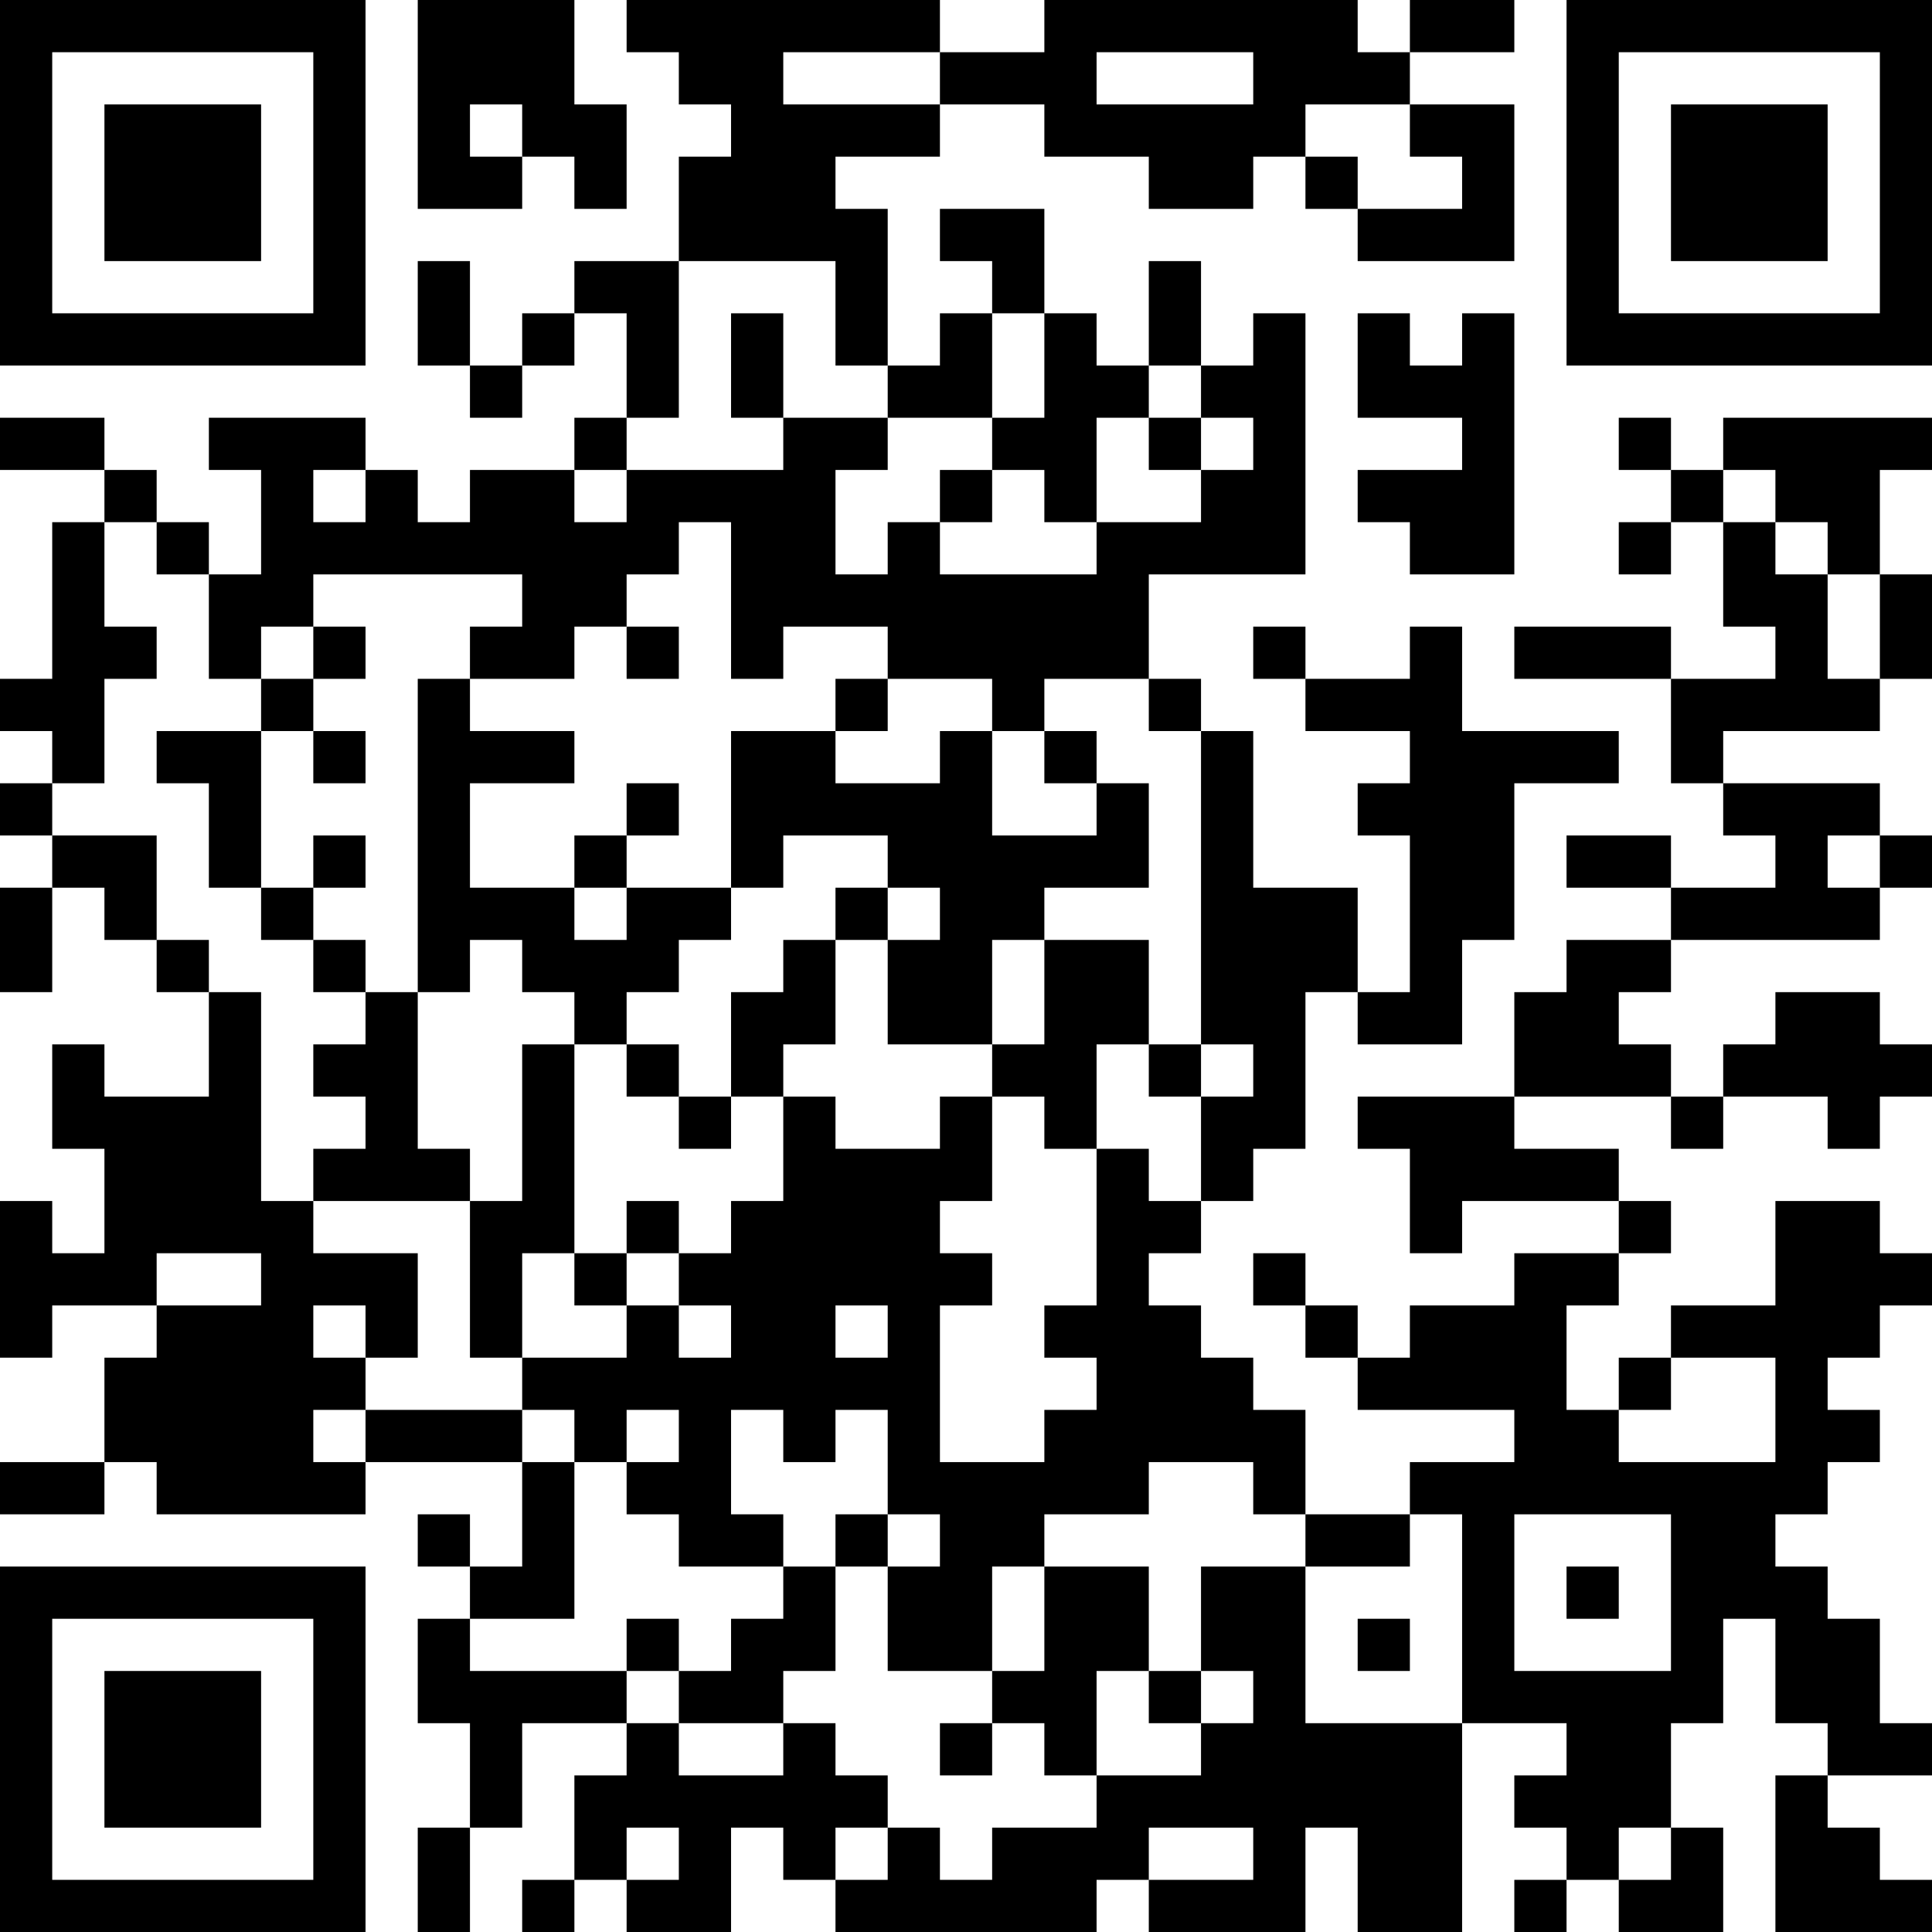 <?xml version="1.0" encoding="UTF-8"?>
<svg xmlns="http://www.w3.org/2000/svg" version="1.1" width="250" height="250" viewBox="0 0 250 250"><rect x="0" y="0" width="250" height="250" fill="#ffffff"/><g transform="scale(6.757)"><g transform="translate(0,0)"><path fill-rule="evenodd" d="M8 0L8 4L10 4L10 3L11 3L11 4L12 4L12 2L11 2L11 0ZM12 0L12 1L13 1L13 2L14 2L14 3L13 3L13 5L11 5L11 6L10 6L10 7L9 7L9 5L8 5L8 7L9 7L9 8L10 8L10 7L11 7L11 6L12 6L12 8L11 8L11 9L9 9L9 10L8 10L8 9L7 9L7 8L4 8L4 9L5 9L5 11L4 11L4 10L3 10L3 9L2 9L2 8L0 8L0 9L2 9L2 10L1 10L1 13L0 13L0 14L1 14L1 15L0 15L0 16L1 16L1 17L0 17L0 19L1 19L1 17L2 17L2 18L3 18L3 19L4 19L4 21L2 21L2 20L1 20L1 22L2 22L2 24L1 24L1 23L0 23L0 26L1 26L1 25L3 25L3 26L2 26L2 28L0 28L0 29L2 29L2 28L3 28L3 29L7 29L7 28L10 28L10 30L9 30L9 29L8 29L8 30L9 30L9 31L8 31L8 33L9 33L9 35L8 35L8 37L9 37L9 35L10 35L10 33L12 33L12 34L11 34L11 36L10 36L10 37L11 37L11 36L12 36L12 37L14 37L14 35L15 35L15 36L16 36L16 37L21 37L21 36L22 36L22 37L25 37L25 35L26 35L26 37L28 37L28 33L30 33L30 34L29 34L29 35L30 35L30 36L29 36L29 37L30 37L30 36L31 36L31 37L33 37L33 35L32 35L32 33L33 33L33 31L34 31L34 33L35 33L35 34L34 34L34 37L37 37L37 36L36 36L36 35L35 35L35 34L37 34L37 33L36 33L36 31L35 31L35 30L34 30L34 29L35 29L35 28L36 28L36 27L35 27L35 26L36 26L36 25L37 25L37 24L36 24L36 23L34 23L34 25L32 25L32 26L31 26L31 27L30 27L30 25L31 25L31 24L32 24L32 23L31 23L31 22L29 22L29 21L32 21L32 22L33 22L33 21L35 21L35 22L36 22L36 21L37 21L37 20L36 20L36 19L34 19L34 20L33 20L33 21L32 21L32 20L31 20L31 19L32 19L32 18L36 18L36 17L37 17L37 16L36 16L36 15L33 15L33 14L36 14L36 13L37 13L37 11L36 11L36 9L37 9L37 8L33 8L33 9L32 9L32 8L31 8L31 9L32 9L32 10L31 10L31 11L32 11L32 10L33 10L33 12L34 12L34 13L32 13L32 12L29 12L29 13L32 13L32 15L33 15L33 16L34 16L34 17L32 17L32 16L30 16L30 17L32 17L32 18L30 18L30 19L29 19L29 21L26 21L26 22L27 22L27 24L28 24L28 23L31 23L31 24L29 24L29 25L27 25L27 26L26 26L26 25L25 25L25 24L24 24L24 25L25 25L25 26L26 26L26 27L29 27L29 28L27 28L27 29L25 29L25 27L24 27L24 26L23 26L23 25L22 25L22 24L23 24L23 23L24 23L24 22L25 22L25 19L26 19L26 20L28 20L28 18L29 18L29 15L31 15L31 14L28 14L28 12L27 12L27 13L25 13L25 12L24 12L24 13L25 13L25 14L27 14L27 15L26 15L26 16L27 16L27 19L26 19L26 17L24 17L24 14L23 14L23 13L22 13L22 11L25 11L25 6L24 6L24 7L23 7L23 5L22 5L22 7L21 7L21 6L20 6L20 4L18 4L18 5L19 5L19 6L18 6L18 7L17 7L17 4L16 4L16 3L18 3L18 2L20 2L20 3L22 3L22 4L24 4L24 3L25 3L25 4L26 4L26 5L29 5L29 2L27 2L27 1L29 1L29 0L27 0L27 1L26 1L26 0L20 0L20 1L18 1L18 0ZM15 1L15 2L18 2L18 1ZM21 1L21 2L24 2L24 1ZM9 2L9 3L10 3L10 2ZM25 2L25 3L26 3L26 4L28 4L28 3L27 3L27 2ZM13 5L13 8L12 8L12 9L11 9L11 10L12 10L12 9L15 9L15 8L17 8L17 9L16 9L16 11L17 11L17 10L18 10L18 11L21 11L21 10L23 10L23 9L24 9L24 8L23 8L23 7L22 7L22 8L21 8L21 10L20 10L20 9L19 9L19 8L20 8L20 6L19 6L19 8L17 8L17 7L16 7L16 5ZM14 6L14 8L15 8L15 6ZM26 6L26 8L28 8L28 9L26 9L26 10L27 10L27 11L29 11L29 6L28 6L28 7L27 7L27 6ZM22 8L22 9L23 9L23 8ZM6 9L6 10L7 10L7 9ZM18 9L18 10L19 10L19 9ZM33 9L33 10L34 10L34 11L35 11L35 13L36 13L36 11L35 11L35 10L34 10L34 9ZM2 10L2 12L3 12L3 13L2 13L2 15L1 15L1 16L3 16L3 18L4 18L4 19L5 19L5 23L6 23L6 24L8 24L8 26L7 26L7 25L6 25L6 26L7 26L7 27L6 27L6 28L7 28L7 27L10 27L10 28L11 28L11 31L9 31L9 32L12 32L12 33L13 33L13 34L15 34L15 33L16 33L16 34L17 34L17 35L16 35L16 36L17 36L17 35L18 35L18 36L19 36L19 35L21 35L21 34L23 34L23 33L24 33L24 32L23 32L23 30L25 30L25 33L28 33L28 29L27 29L27 30L25 30L25 29L24 29L24 28L22 28L22 29L20 29L20 30L19 30L19 32L17 32L17 30L18 30L18 29L17 29L17 27L16 27L16 28L15 28L15 27L14 27L14 29L15 29L15 30L13 30L13 29L12 29L12 28L13 28L13 27L12 27L12 28L11 28L11 27L10 27L10 26L12 26L12 25L13 25L13 26L14 26L14 25L13 25L13 24L14 24L14 23L15 23L15 21L16 21L16 22L18 22L18 21L19 21L19 23L18 23L18 24L19 24L19 25L18 25L18 28L20 28L20 27L21 27L21 26L20 26L20 25L21 25L21 22L22 22L22 23L23 23L23 21L24 21L24 20L23 20L23 14L22 14L22 13L20 13L20 14L19 14L19 13L17 13L17 12L15 12L15 13L14 13L14 10L13 10L13 11L12 11L12 12L11 12L11 13L9 13L9 12L10 12L10 11L6 11L6 12L5 12L5 13L4 13L4 11L3 11L3 10ZM6 12L6 13L5 13L5 14L3 14L3 15L4 15L4 17L5 17L5 18L6 18L6 19L7 19L7 20L6 20L6 21L7 21L7 22L6 22L6 23L9 23L9 26L10 26L10 24L11 24L11 25L12 25L12 24L13 24L13 23L12 23L12 24L11 24L11 20L12 20L12 21L13 21L13 22L14 22L14 21L15 21L15 20L16 20L16 18L17 18L17 20L19 20L19 21L20 21L20 22L21 22L21 20L22 20L22 21L23 21L23 20L22 20L22 18L20 18L20 17L22 17L22 15L21 15L21 14L20 14L20 15L21 15L21 16L19 16L19 14L18 14L18 15L16 15L16 14L17 14L17 13L16 13L16 14L14 14L14 17L12 17L12 16L13 16L13 15L12 15L12 16L11 16L11 17L9 17L9 15L11 15L11 14L9 14L9 13L8 13L8 19L7 19L7 18L6 18L6 17L7 17L7 16L6 16L6 17L5 17L5 14L6 14L6 15L7 15L7 14L6 14L6 13L7 13L7 12ZM12 12L12 13L13 13L13 12ZM15 16L15 17L14 17L14 18L13 18L13 19L12 19L12 20L13 20L13 21L14 21L14 19L15 19L15 18L16 18L16 17L17 17L17 18L18 18L18 17L17 17L17 16ZM35 16L35 17L36 17L36 16ZM11 17L11 18L12 18L12 17ZM9 18L9 19L8 19L8 22L9 22L9 23L10 23L10 20L11 20L11 19L10 19L10 18ZM19 18L19 20L20 20L20 18ZM3 24L3 25L5 25L5 24ZM16 25L16 26L17 26L17 25ZM32 26L32 27L31 27L31 28L34 28L34 26ZM16 29L16 30L15 30L15 31L14 31L14 32L13 32L13 31L12 31L12 32L13 32L13 33L15 33L15 32L16 32L16 30L17 30L17 29ZM29 29L29 32L32 32L32 29ZM20 30L20 32L19 32L19 33L18 33L18 34L19 34L19 33L20 33L20 34L21 34L21 32L22 32L22 33L23 33L23 32L22 32L22 30ZM30 30L30 31L31 31L31 30ZM26 31L26 32L27 32L27 31ZM12 35L12 36L13 36L13 35ZM22 35L22 36L24 36L24 35ZM31 35L31 36L32 36L32 35ZM0 0L0 7L7 7L7 0ZM1 1L1 6L6 6L6 1ZM2 2L2 5L5 5L5 2ZM30 0L30 7L37 7L37 0ZM31 1L31 6L36 6L36 1ZM32 2L32 5L35 5L35 2ZM0 30L0 37L7 37L7 30ZM1 31L1 36L6 36L6 31ZM2 32L2 35L5 35L5 32Z" fill="#000000"/></g></g></svg>
